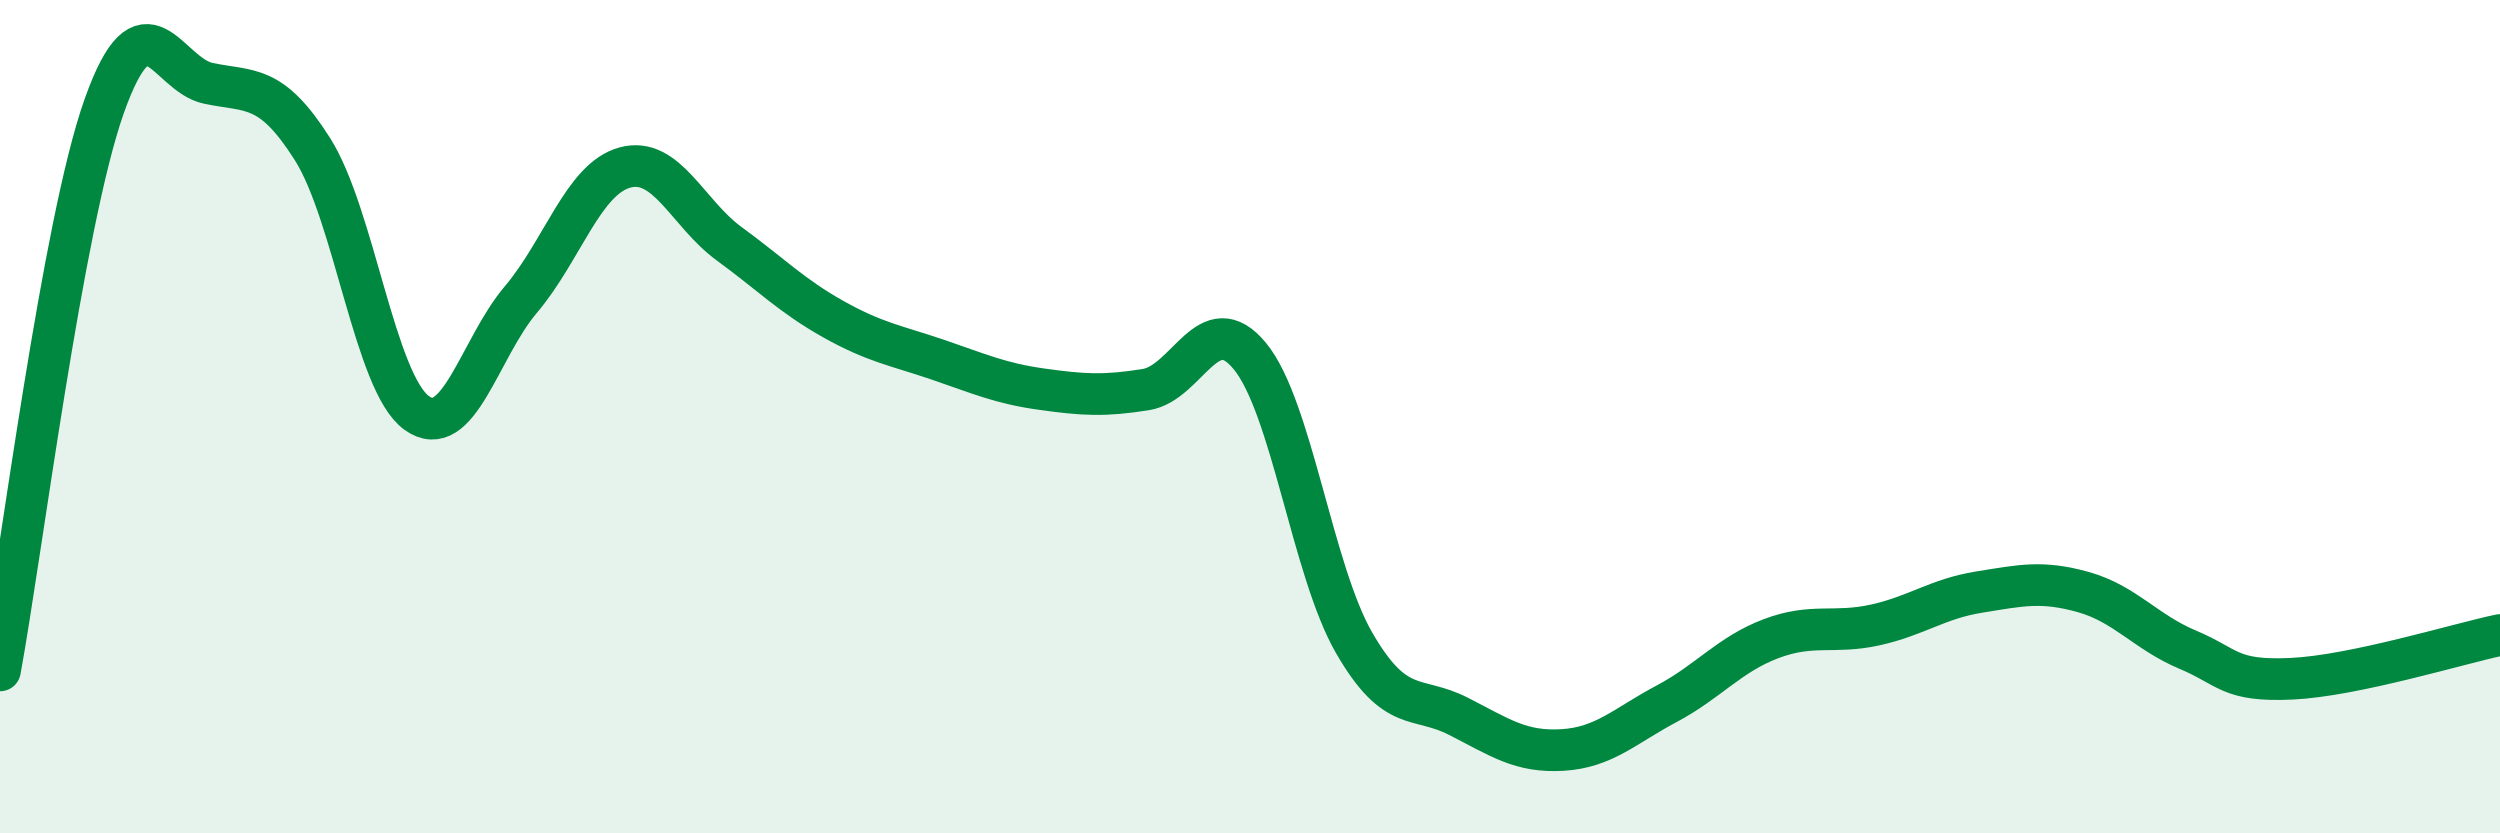 
    <svg width="60" height="20" viewBox="0 0 60 20" xmlns="http://www.w3.org/2000/svg">
      <path
        d="M 0,16.09 C 0.5,13.38 1.5,5.37 2.5,2.55 C 3.5,-0.27 4,1.79 5,2 C 6,2.21 6.5,2 7.5,3.58 C 8.5,5.16 9,9.19 10,9.91 C 11,10.63 11.5,8.37 12.5,7.19 C 13.5,6.01 14,4.29 15,4.02 C 16,3.75 16.5,5.12 17.5,5.85 C 18.5,6.58 19,7.1 20,7.66 C 21,8.22 21.5,8.29 22.5,8.63 C 23.5,8.97 24,9.2 25,9.34 C 26,9.48 26.5,9.51 27.5,9.35 C 28.5,9.19 29,7.33 30,8.55 C 31,9.77 31.5,13.7 32.5,15.43 C 33.5,17.16 34,16.68 35,17.19 C 36,17.7 36.5,18.06 37.5,18 C 38.5,17.94 39,17.42 40,16.89 C 41,16.36 41.5,15.71 42.5,15.33 C 43.5,14.95 44,15.22 45,15 C 46,14.78 46.5,14.37 47.5,14.21 C 48.5,14.05 49,13.93 50,14.21 C 51,14.49 51.5,15.17 52.5,15.59 C 53.5,16.01 53.5,16.36 55,16.29 C 56.5,16.22 59,15.45 60,15.24L60 20L0 20Z"
        fill="#008740"
        opacity="0.1"
        stroke-linecap="round"
        stroke-linejoin="round"
      />
      <path
        d="M 0,16.09 C 0.5,13.38 1.5,5.37 2.5,2.55 C 3.5,-0.27 4,1.79 5,2 C 6,2.21 6.5,2 7.5,3.58 C 8.5,5.16 9,9.19 10,9.91 C 11,10.63 11.5,8.37 12.5,7.19 C 13.5,6.01 14,4.29 15,4.02 C 16,3.75 16.5,5.12 17.5,5.85 C 18.5,6.58 19,7.1 20,7.66 C 21,8.22 21.5,8.29 22.5,8.63 C 23.5,8.97 24,9.2 25,9.34 C 26,9.48 26.5,9.51 27.5,9.35 C 28.5,9.19 29,7.33 30,8.55 C 31,9.77 31.5,13.7 32.5,15.43 C 33.5,17.16 34,16.68 35,17.19 C 36,17.7 36.5,18.06 37.5,18 C 38.5,17.94 39,17.42 40,16.89 C 41,16.36 41.5,15.71 42.5,15.33 C 43.5,14.95 44,15.22 45,15 C 46,14.78 46.5,14.37 47.5,14.21 C 48.5,14.05 49,13.93 50,14.21 C 51,14.49 51.5,15.17 52.5,15.59 C 53.5,16.01 53.5,16.36 55,16.29 C 56.5,16.22 59,15.45 60,15.24"
        stroke="#008740"
        stroke-width="1"
        fill="none"
        stroke-linecap="round"
        stroke-linejoin="round"
      />
    </svg>
  